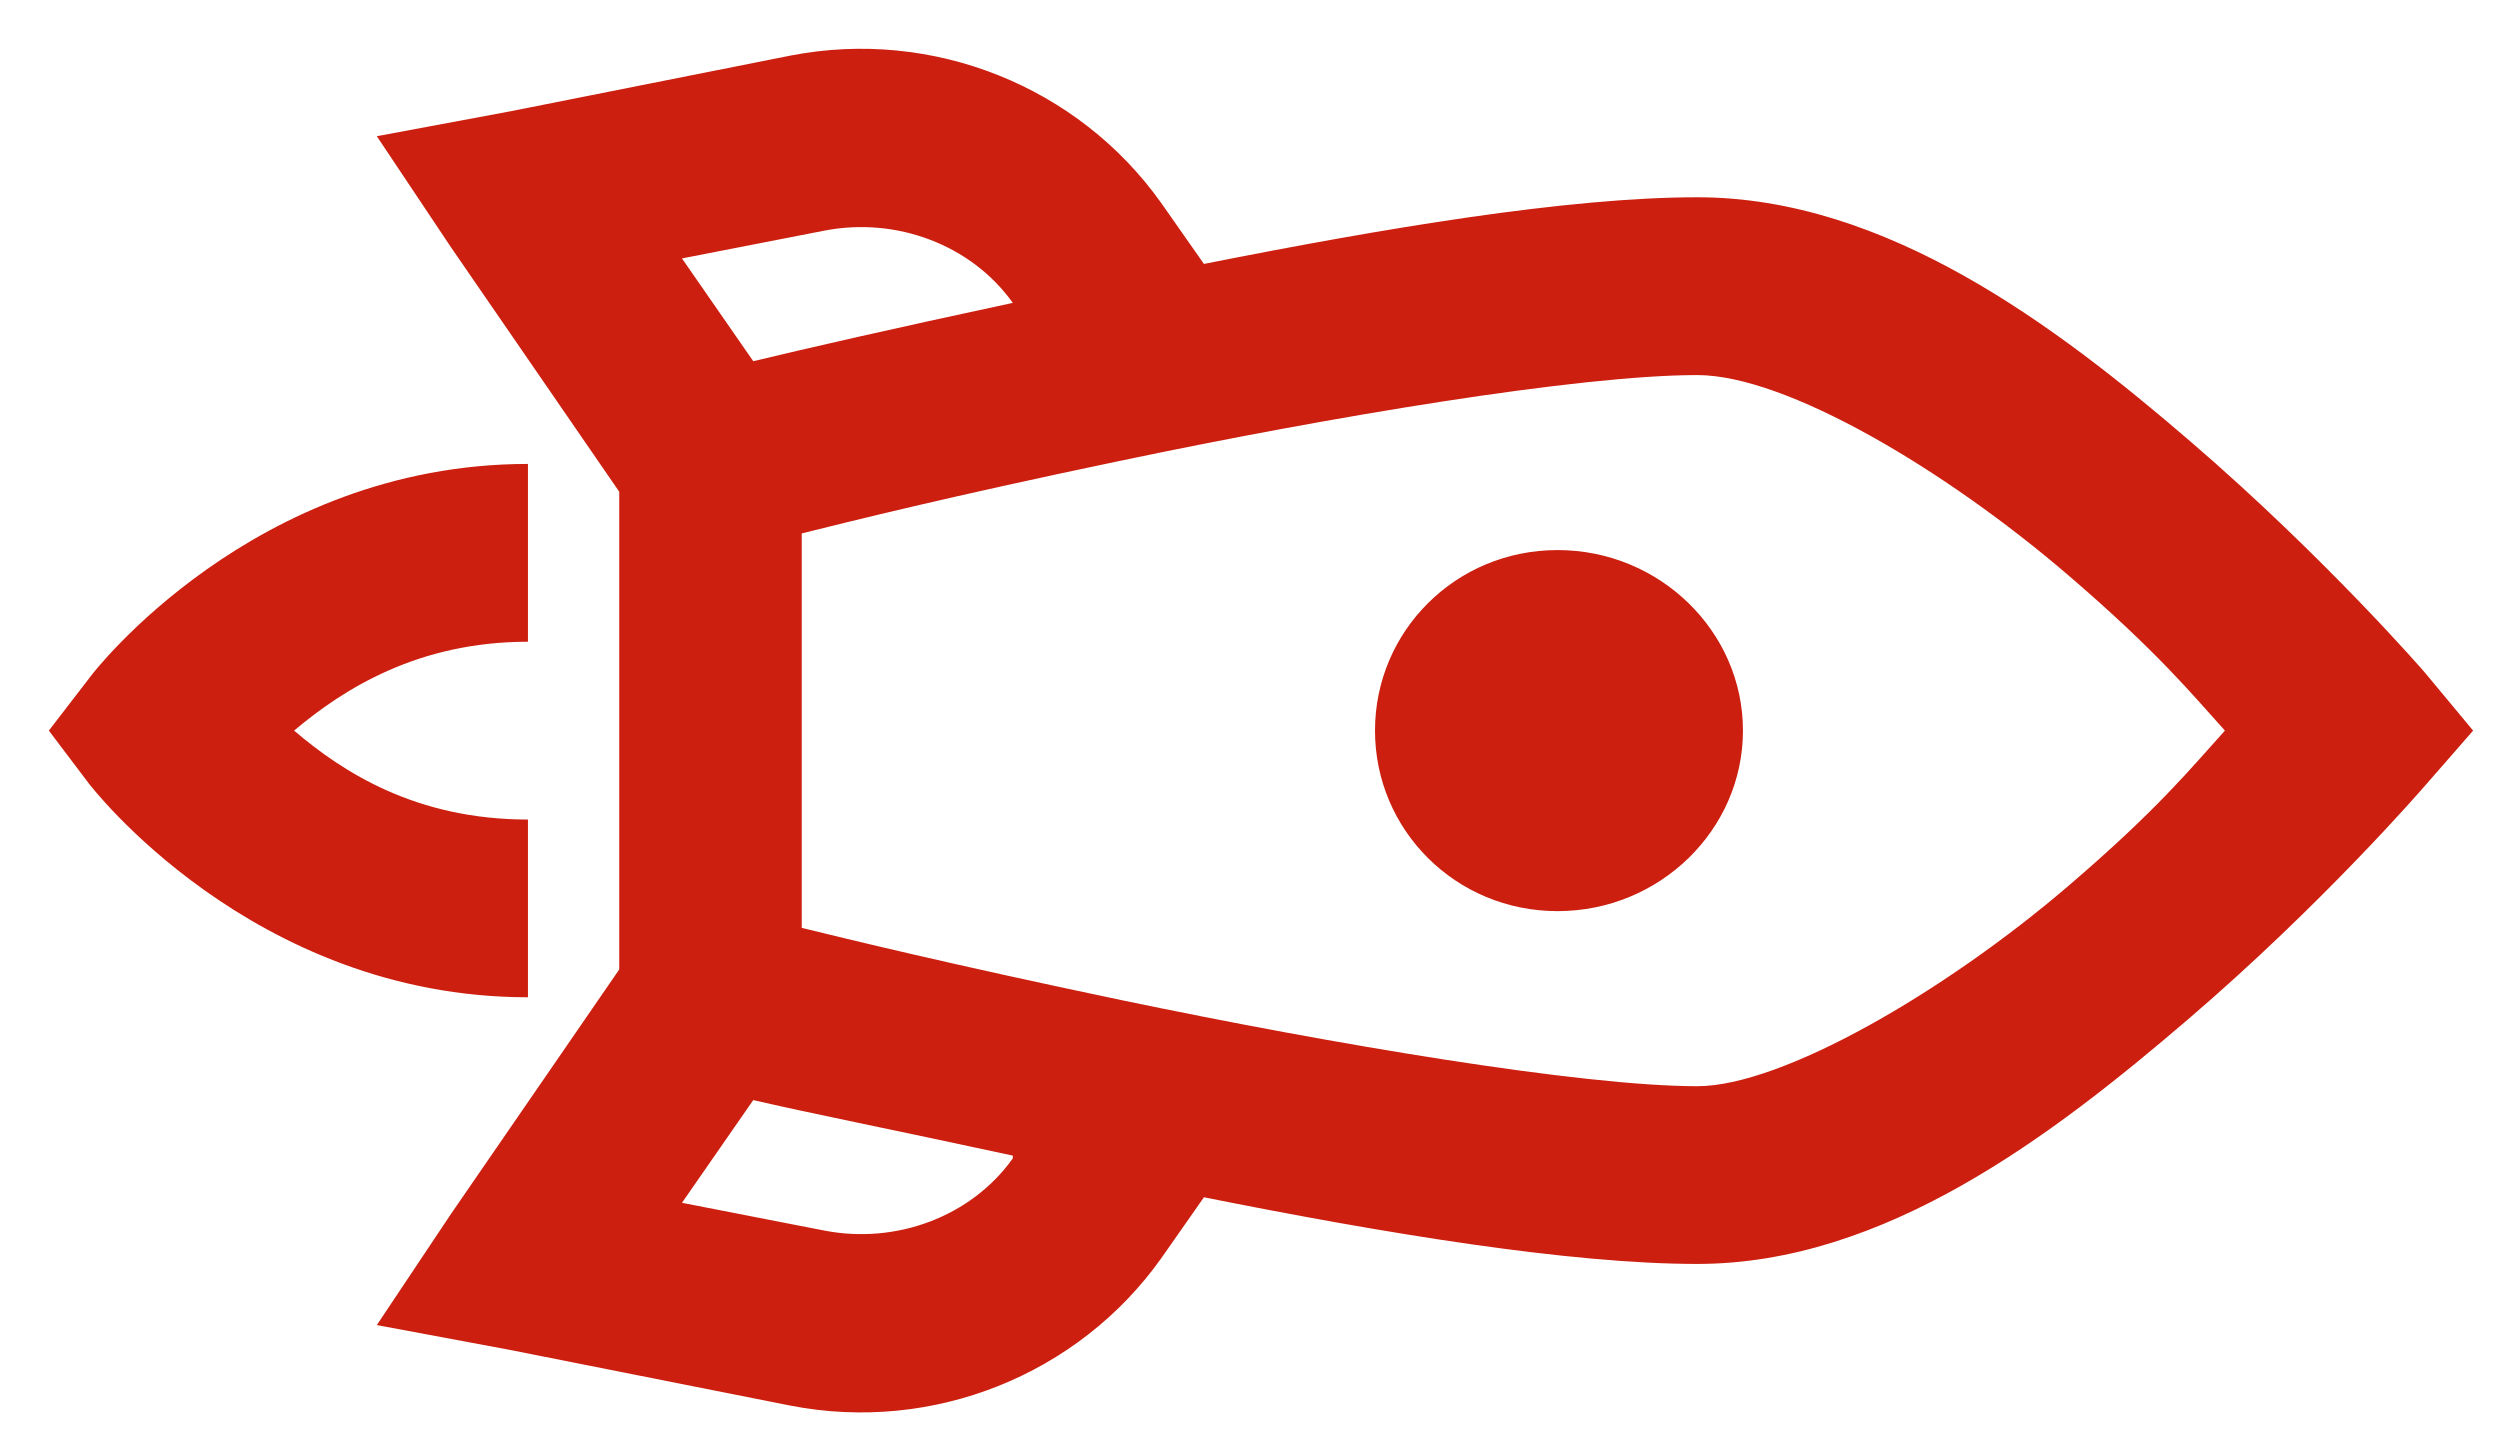 <svg width="33" height="19" viewBox="0 0 33 19" fill="none" xmlns="http://www.w3.org/2000/svg">
<path d="M32.645 9.644L32.005 8.874C32.005 8.874 30.701 7.366 28.918 5.831C27.134 4.295 24.894 2.604 22.404 2.604C20.696 2.604 18.268 3.012 15.892 3.484L15.327 2.678C14.235 1.142 12.315 0.367 10.433 0.734L6.743 1.468L4.974 1.798L5.953 3.264L8.174 6.491L8.174 12.797L5.953 16.024L4.974 17.491L6.743 17.821L10.433 18.554C12.315 18.921 14.235 18.146 15.327 16.611L15.892 15.804C18.277 16.281 20.715 16.684 22.404 16.684C24.875 16.684 27.087 14.993 28.88 13.457C30.673 11.922 32.005 10.377 32.005 10.377L32.645 9.644ZM29.369 9.644C28.932 10.125 28.494 10.675 27.299 11.697C25.661 13.1 23.52 14.338 22.404 14.338C20.88 14.338 17.586 13.783 14.8 13.201C12.508 12.72 11.219 12.403 10.583 12.248L10.583 7.041C11.214 6.885 12.485 6.564 14.762 6.088C17.534 5.505 20.837 4.951 22.404 4.951C23.576 4.951 25.675 6.197 27.299 7.591C28.494 8.617 28.941 9.172 29.369 9.644ZM23.007 9.644C23.007 8.333 21.906 7.261 20.56 7.261C19.214 7.261 18.15 8.333 18.15 9.644C18.15 10.955 19.214 12.027 20.56 12.027C21.906 12.027 23.007 10.955 23.007 9.644ZM13.369 3.998C11.769 4.341 10.649 4.598 9.943 4.768L9.002 3.411L10.884 3.044C11.83 2.861 12.819 3.228 13.369 3.998ZM13.369 15.254L13.369 15.291C12.819 16.061 11.83 16.427 10.884 16.244L9.002 15.877L9.943 14.521C10.649 14.686 11.779 14.91 13.369 15.254ZM6.969 6.124C3.336 6.124 1.209 8.911 1.209 8.911L0.645 9.644L1.172 10.341C1.172 10.341 3.317 13.164 6.969 13.164L6.969 10.818C5.492 10.818 4.527 10.194 3.882 9.644C4.536 9.094 5.515 8.471 6.969 8.471L6.969 6.124Z" fill="#CC1F0F"/>
</svg>

